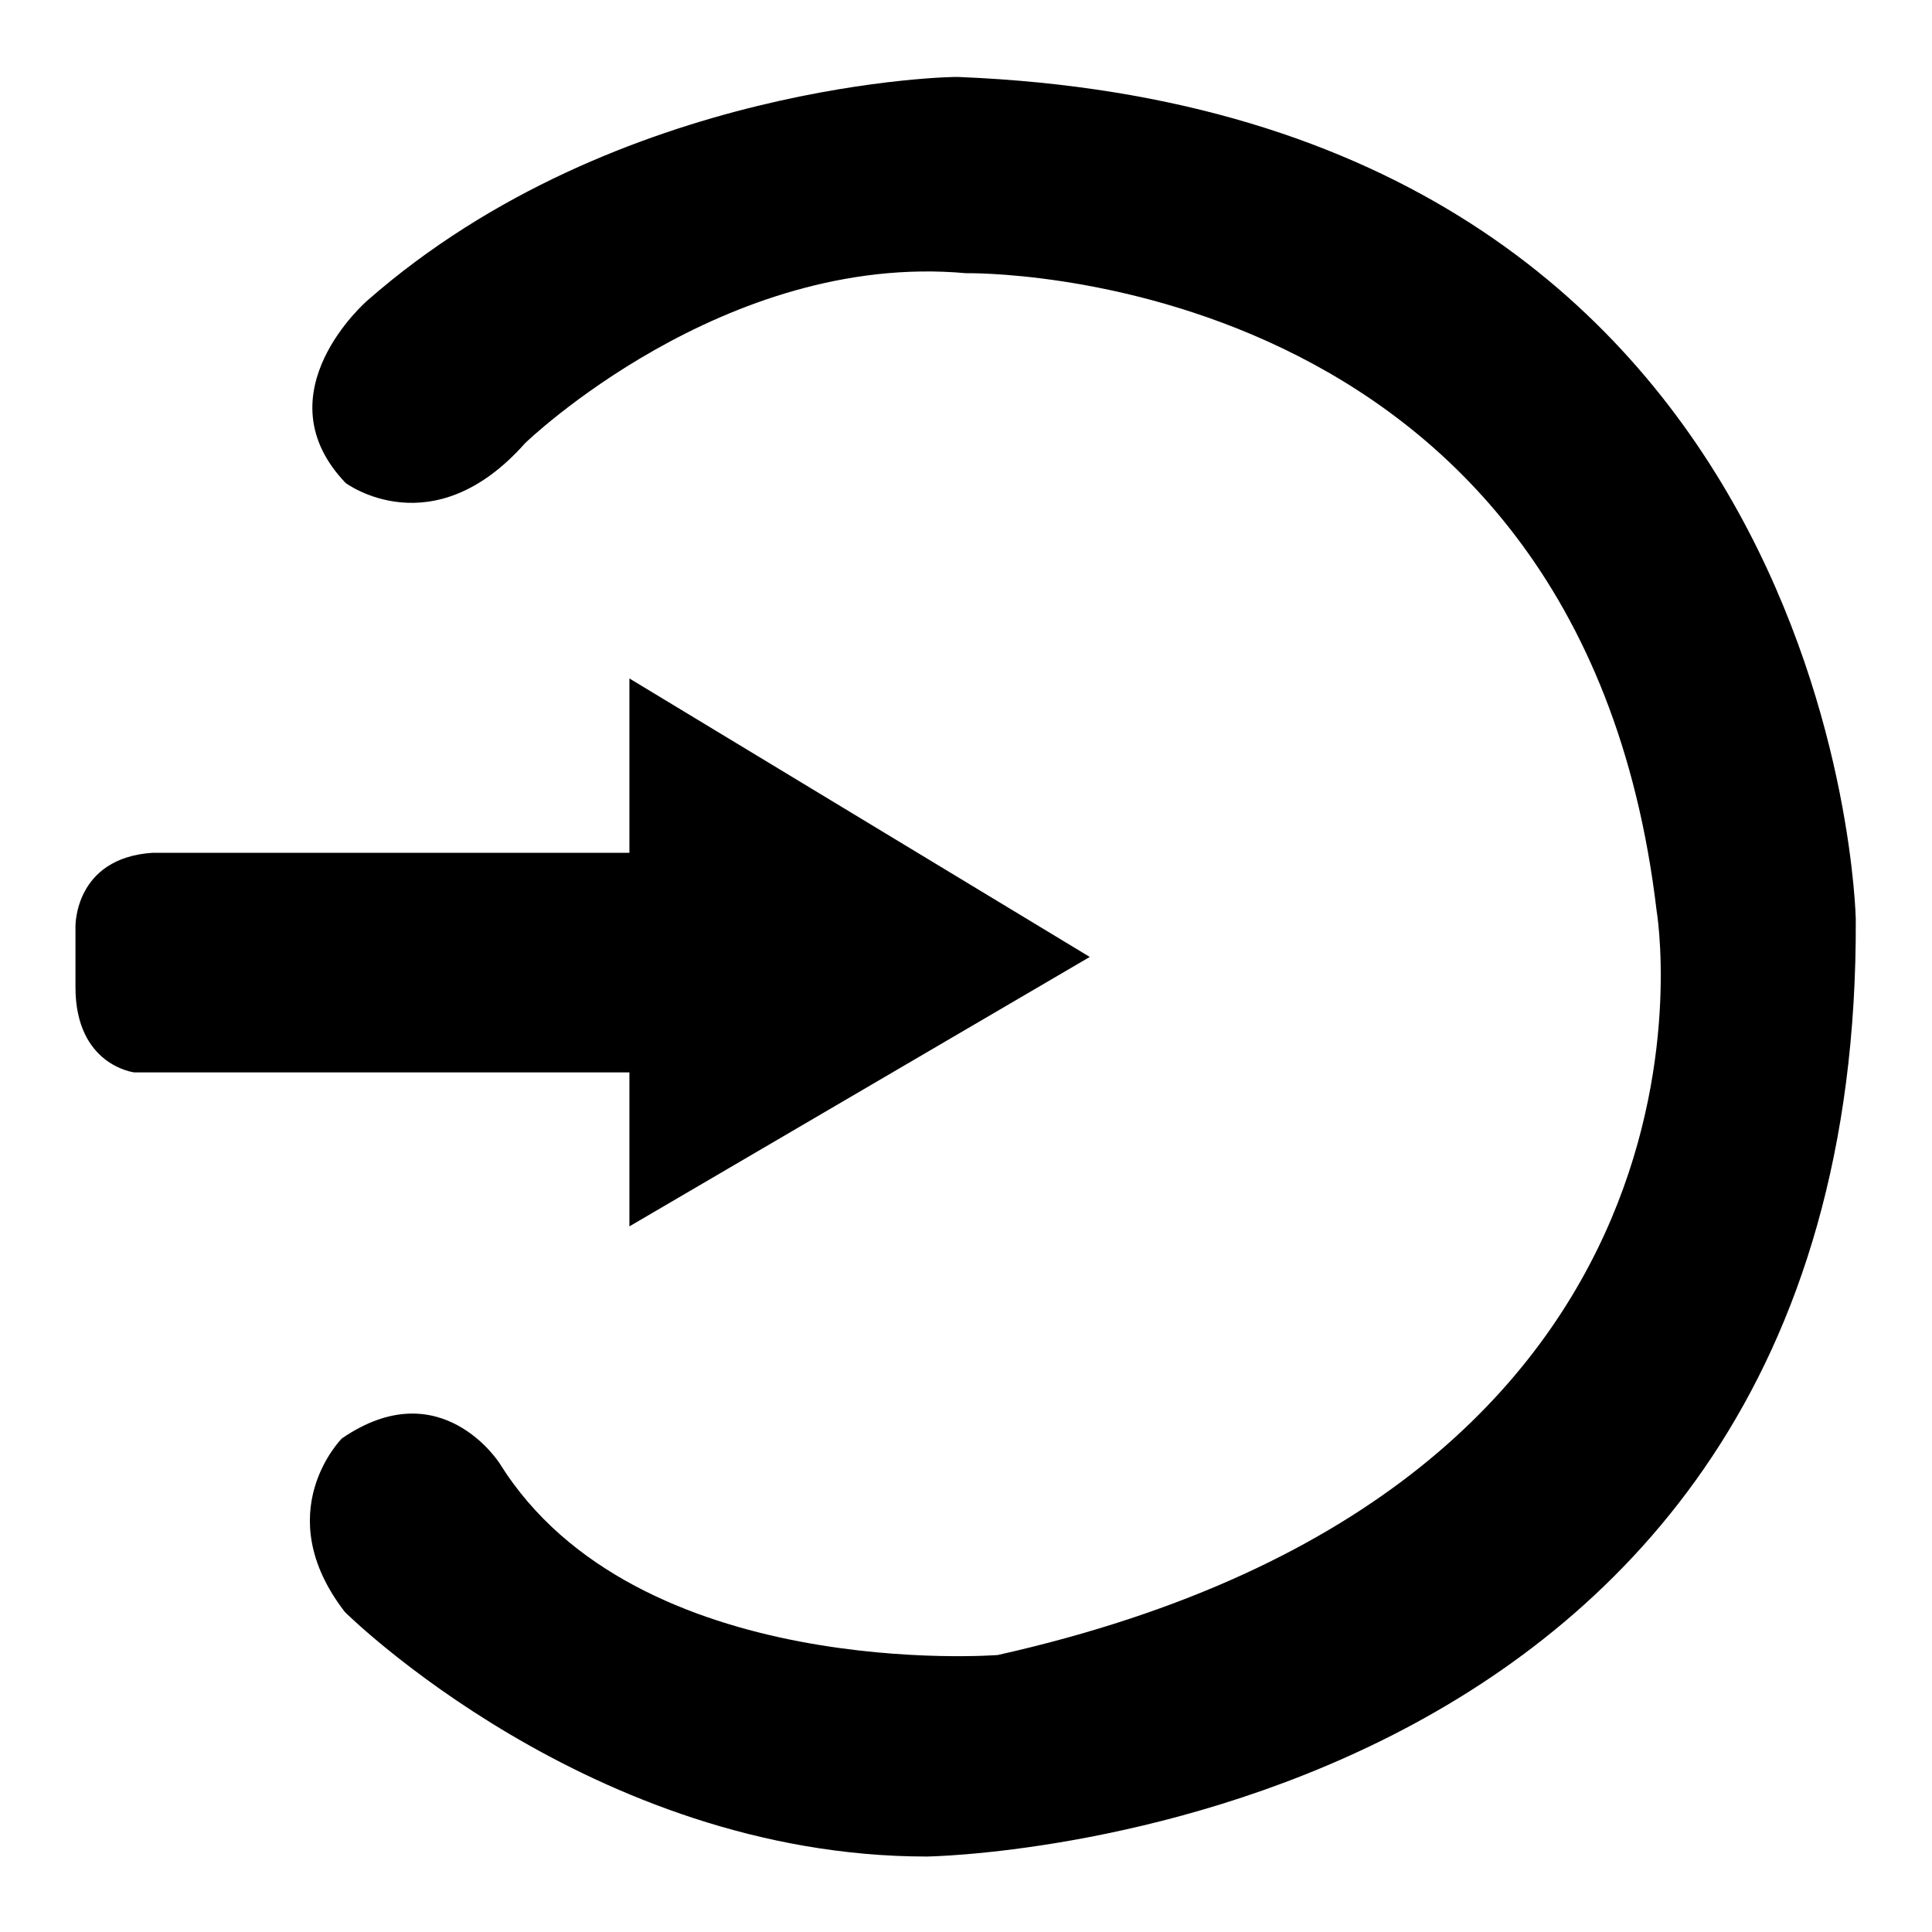 <?xml version="1.0" encoding="utf-8"?>
<!-- Svg Vector Icons : http://www.onlinewebfonts.com/icon -->
<!DOCTYPE svg PUBLIC "-//W3C//DTD SVG 1.1//EN" "http://www.w3.org/Graphics/SVG/1.1/DTD/svg11.dtd">
<svg version="1.1" xmlns="http://www.w3.org/2000/svg" xmlns:xlink="http://www.w3.org/1999/xlink" x="0px" y="0px" viewBox="0 0 256 256" enable-background="new 0 0 256 256" xml:space="preserve">
<g><g><path fill="#000000" d="M83.4,113V89.9l61,36.9l-61,35.7v-20.4H17.8c0,0-7.8-0.9-7.8-11.3v-8c0,0-0.2-9.1,10.2-9.8L83.4,113L83.4,113z"/><path fill="#000000" d="M48.7,39.8c0,0-14.3,12.3-2.9,24.2c0,0,11.5,8.6,23.8-5.3c0,0,26.3-25.4,58.4-22.5c0,0,81.3-1.6,91.5,84.4c0,0,13.1,76.2-87.3,98.7c0,0-47.9,3.7-66-25.4c0,0-7.8-12.3-20.9-3.3c0,0-9.8,9.8,0.4,23c0,0,32.6,32.4,77.1,32.4c0,0,123.7-1.6,123.1-124.2c0,0-2-106.9-118.9-111.6C127.1,10.1,81.9,10.7,48.7,39.8z"/></g></g>
</svg>